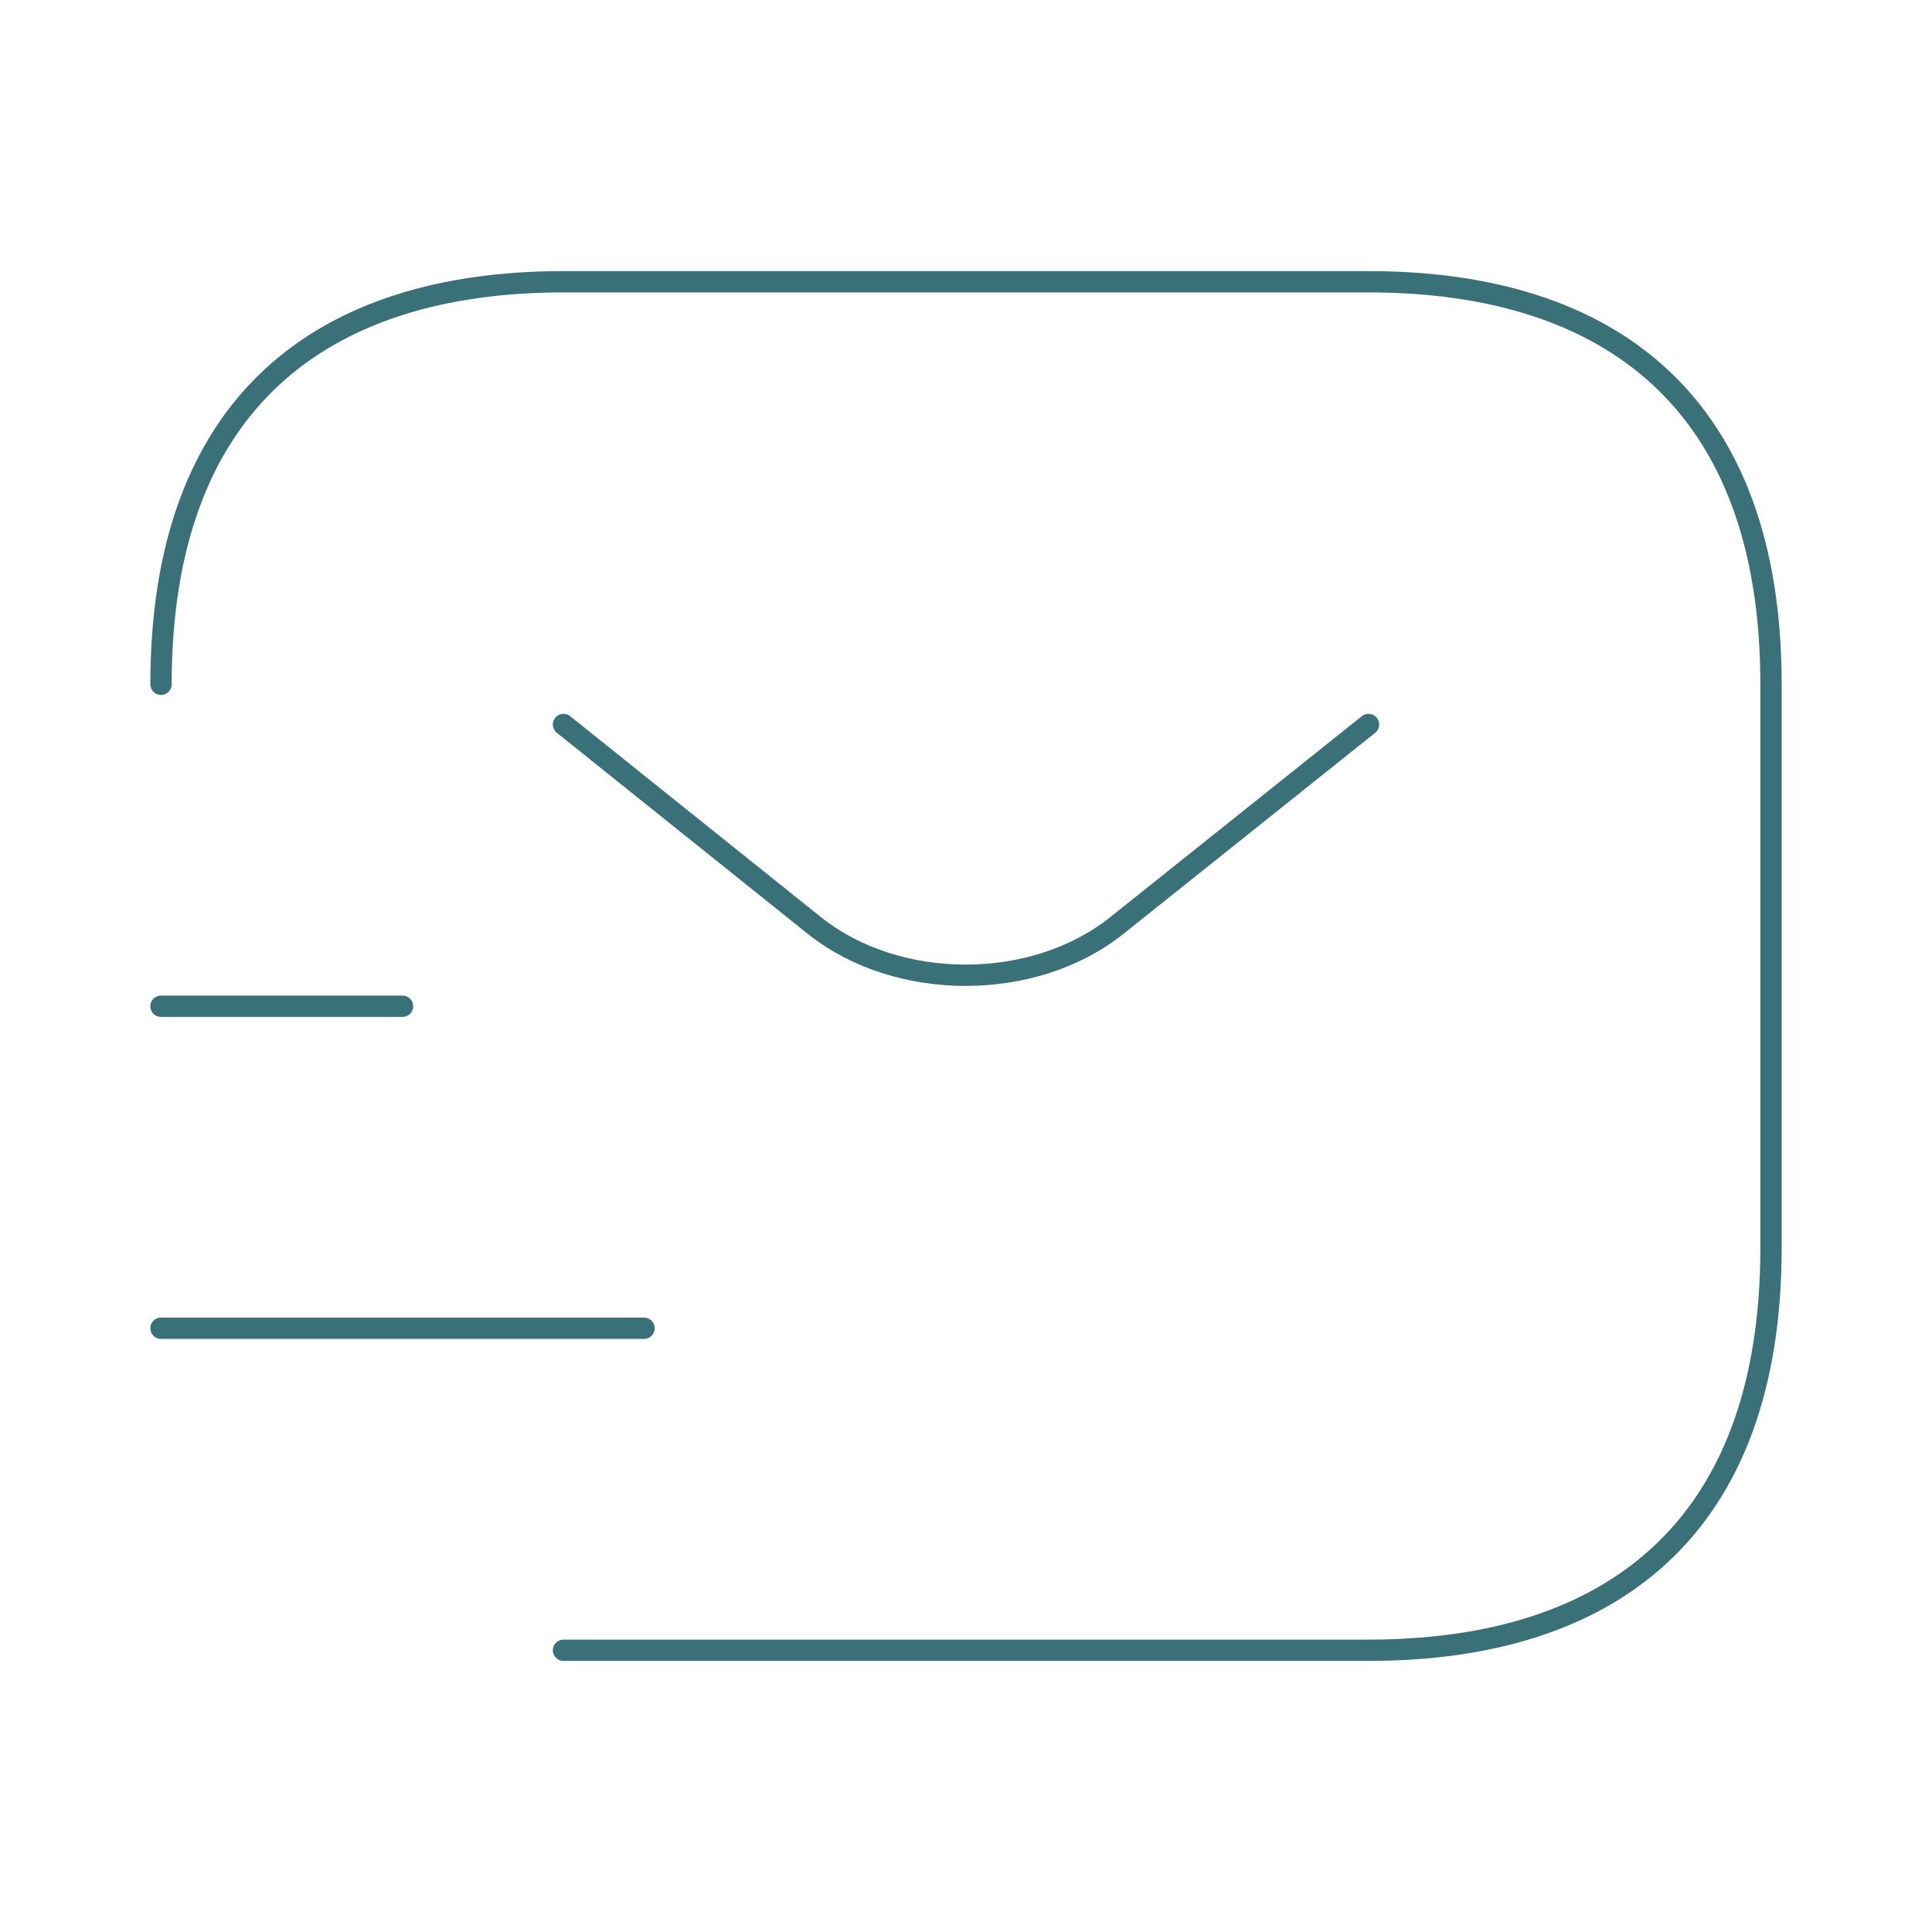 <svg width="272" height="272" viewBox="0 0 272 272" fill="none" xmlns="http://www.w3.org/2000/svg">
    <path d="M22.668 96.335C22.668 56.668 45.335 39.668 79.335 39.668H192.668C226.668 39.668 249.335 56.668 249.335 96.335V175.668C249.335 215.335 226.668 232.335 192.668 232.335H79.335" stroke="#3A7077" stroke-width="3" stroke-miterlimit="10" stroke-linecap="round" stroke-linejoin="round"/>
    <path d="M192.667 102L157.194 130.333C145.521 139.627 126.367 139.627 114.694 130.333L79.334 102" stroke="#3A7077" stroke-width="3" stroke-miterlimit="10" stroke-linecap="round" stroke-linejoin="round"/>
    <path d="M22.666 187H90.666" stroke="#3A7077" stroke-width="3" stroke-miterlimit="10" stroke-linecap="round" stroke-linejoin="round"/>
    <path d="M22.668 141.668H56.668" stroke="#3A7077" stroke-width="3" stroke-miterlimit="10" stroke-linecap="round" stroke-linejoin="round"/>
</svg>
